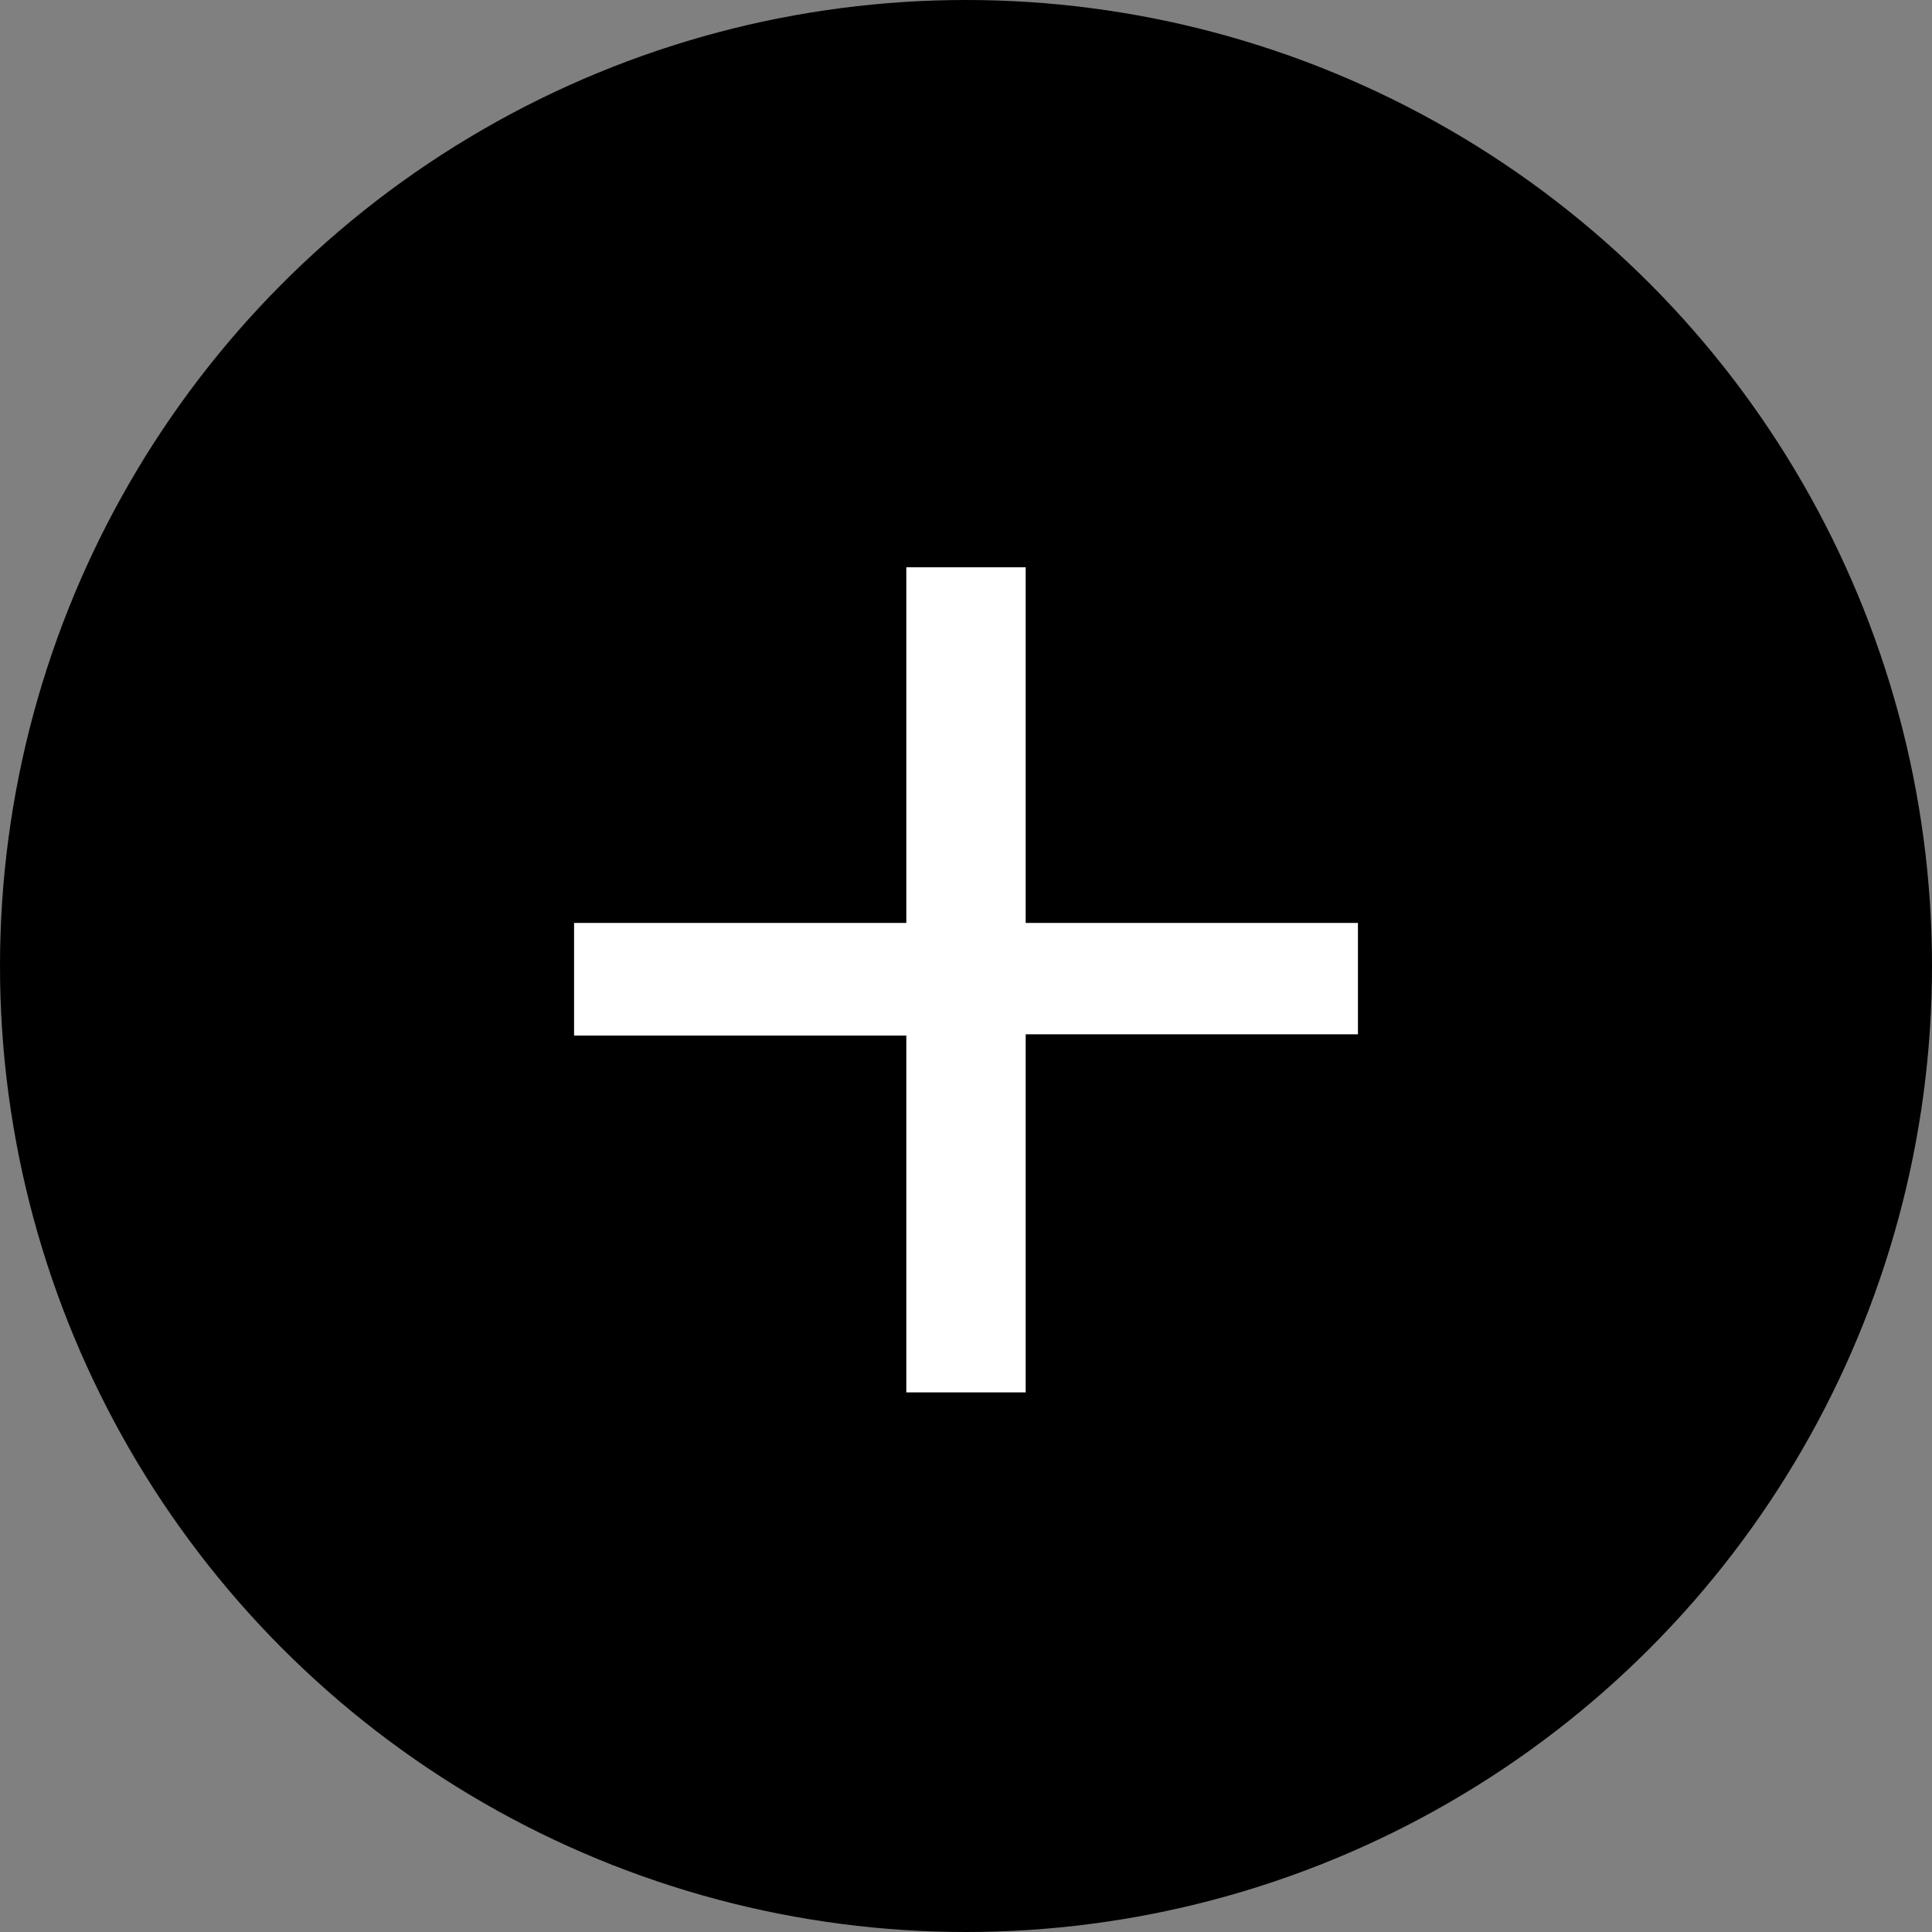 <svg xmlns="http://www.w3.org/2000/svg" viewBox="0 0 31.4 31.4"><rect x="0" y="0" width="31.4" height="31.4" fill="#808080" stroke="none"/><defs><style>.cls-1{fill:#fff;}</style></defs><g id="圖層_2" data-name="圖層 2"><g id="圖層_1-2" data-name="圖層 1"><circle cx="15.7" cy="15.7" r="15.7"/><path class="cls-1" d="M14.73,16.83H9.33V15h5.4V9.22h1.94V15h5.4v1.81h-5.4v5.82H14.73Z"/></g></g></svg>